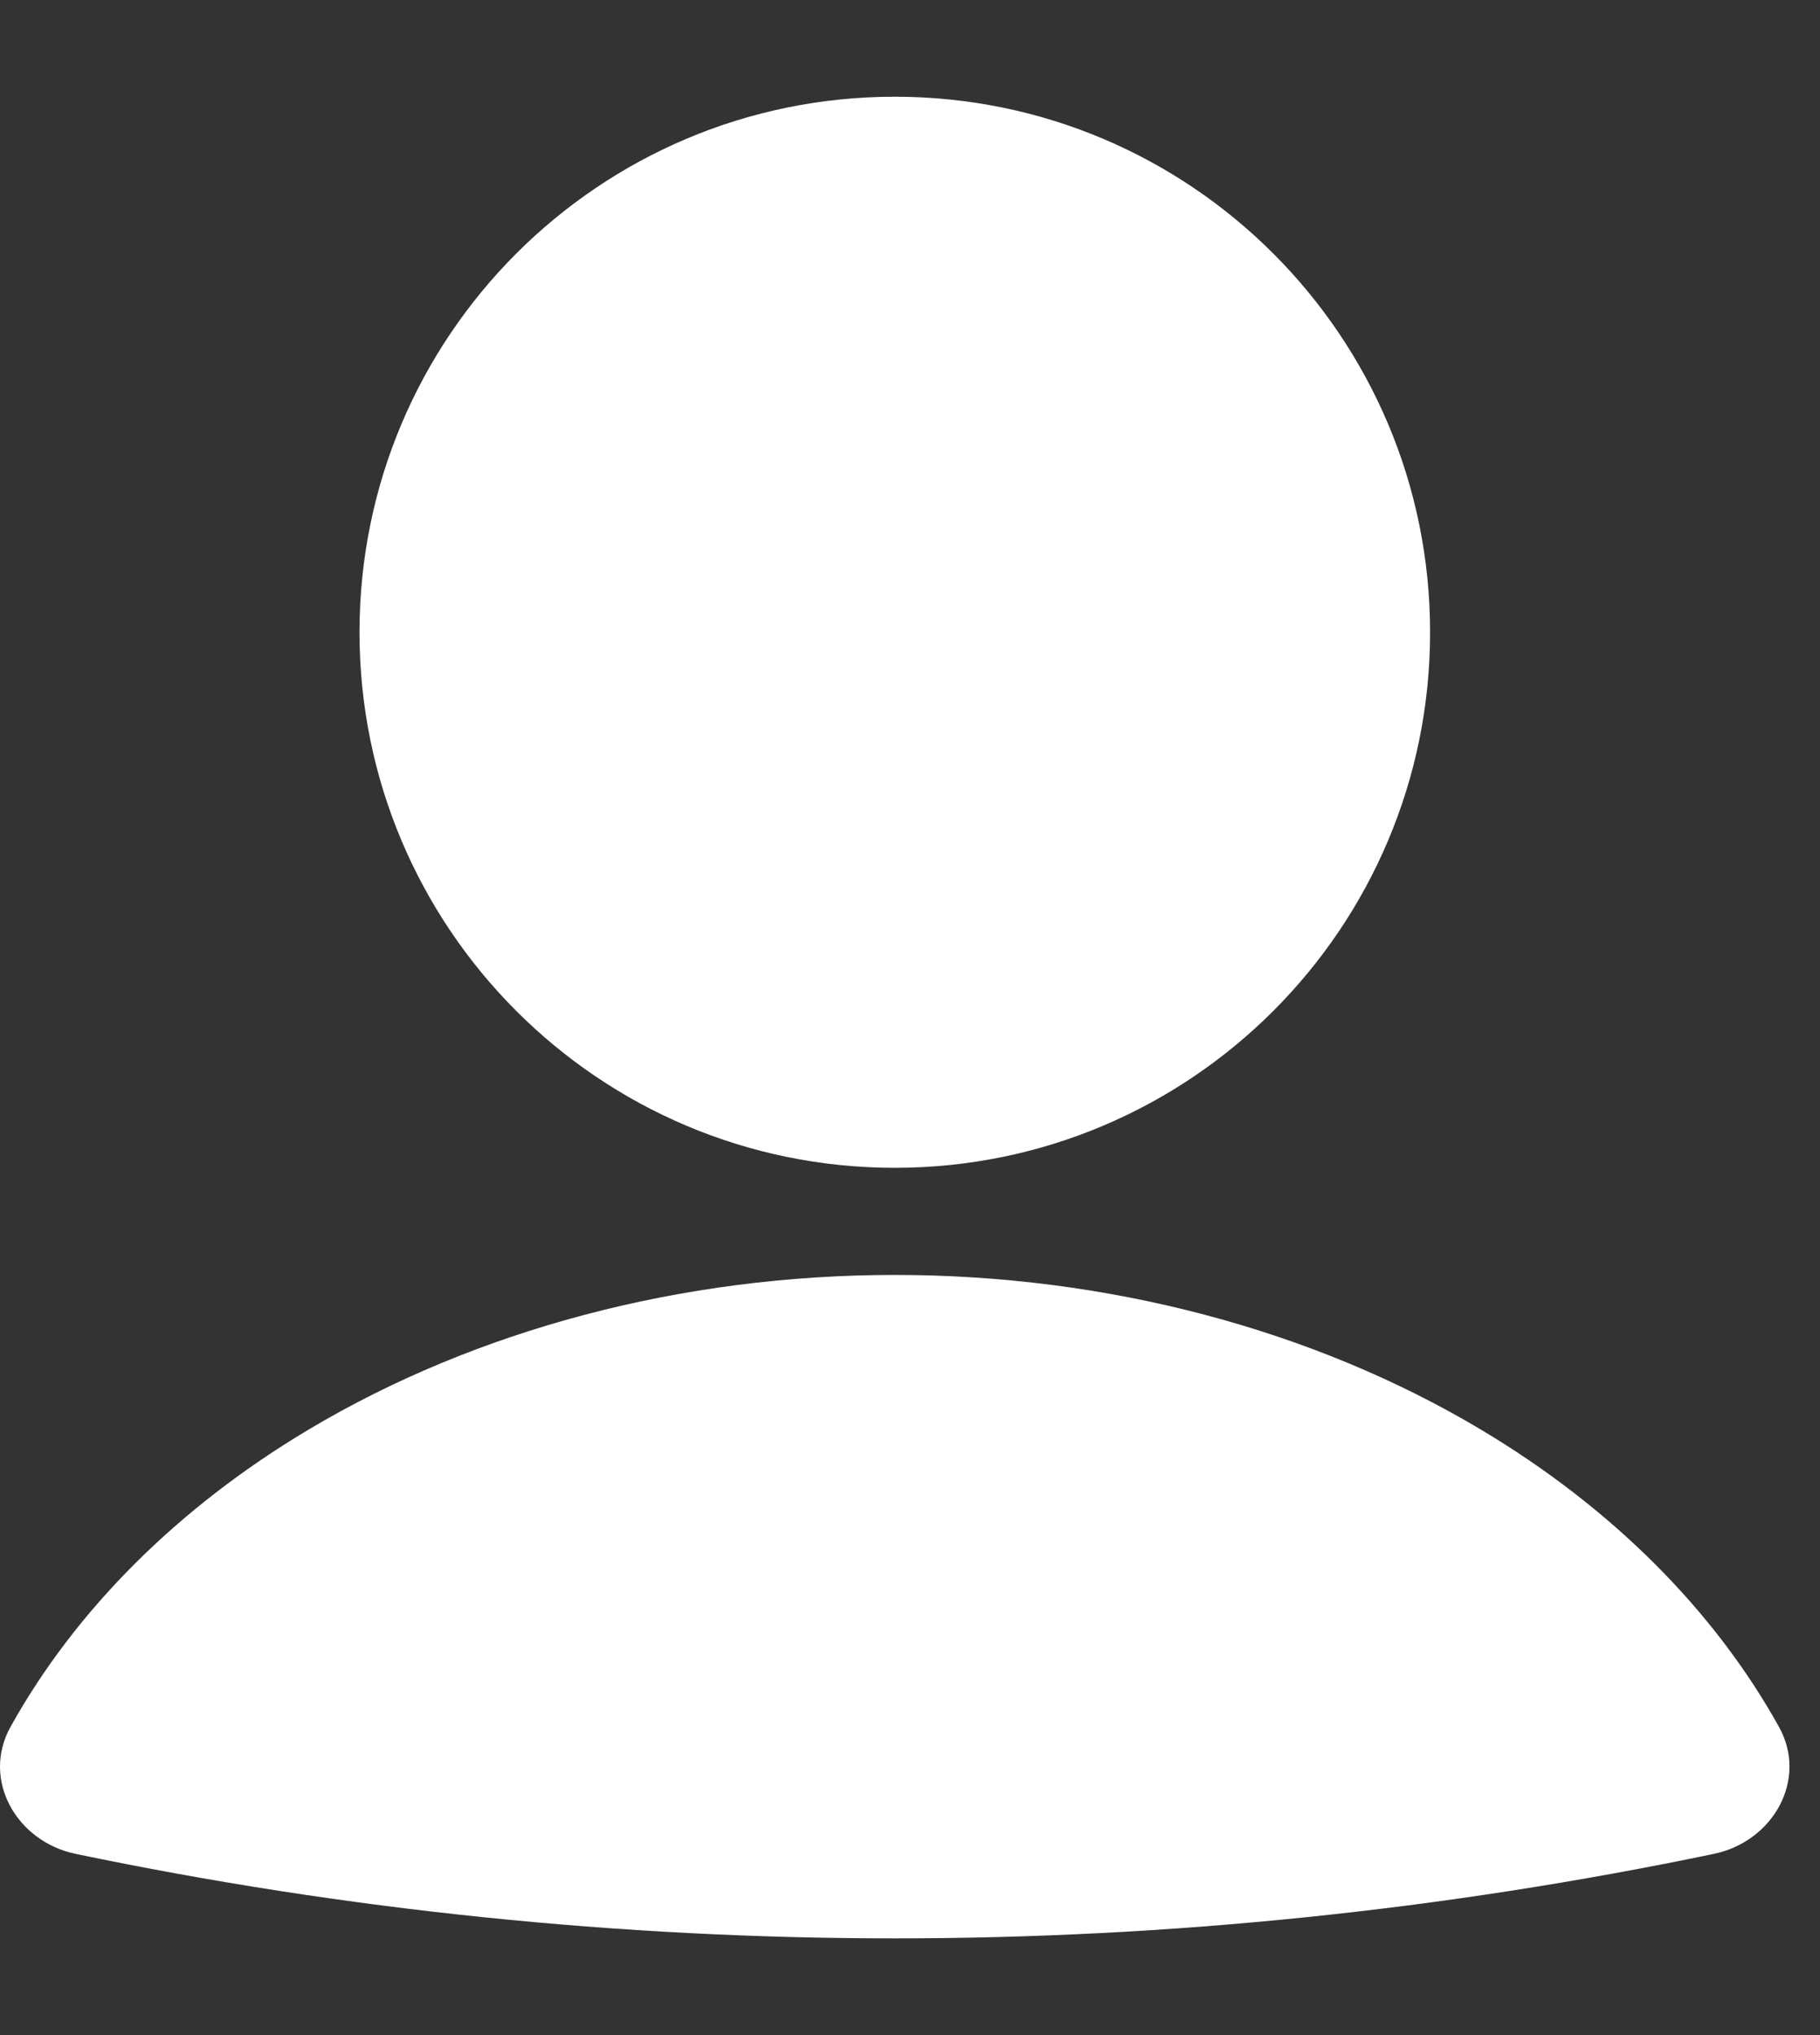 <svg width="17" height="19" viewBox="0 0 17 19" fill="none" xmlns="http://www.w3.org/2000/svg">
<rect x="0" y="0" width="17" height="19" fill="#333333" stroke="none"/>
<path d="M16.009 17.308C16.562 17.193 16.891 16.614 16.616 16.121C16.011 15.034 15.057 14.078 13.836 13.349C12.265 12.411 10.339 11.903 8.358 11.903C6.376 11.903 4.451 12.411 2.879 13.349C1.658 14.078 0.704 15.034 0.099 16.121C-0.176 16.614 0.153 17.193 0.706 17.308C5.753 18.36 10.962 18.36 16.009 17.308Z" fill="white"/>
<path d="M13.358 5.903C13.358 8.664 11.119 10.903 8.358 10.903C5.596 10.903 3.358 8.664 3.358 5.903C3.358 3.141 5.596 0.903 8.358 0.903C11.119 0.903 13.358 3.141 13.358 5.903Z" fill="white"/>
</svg>
